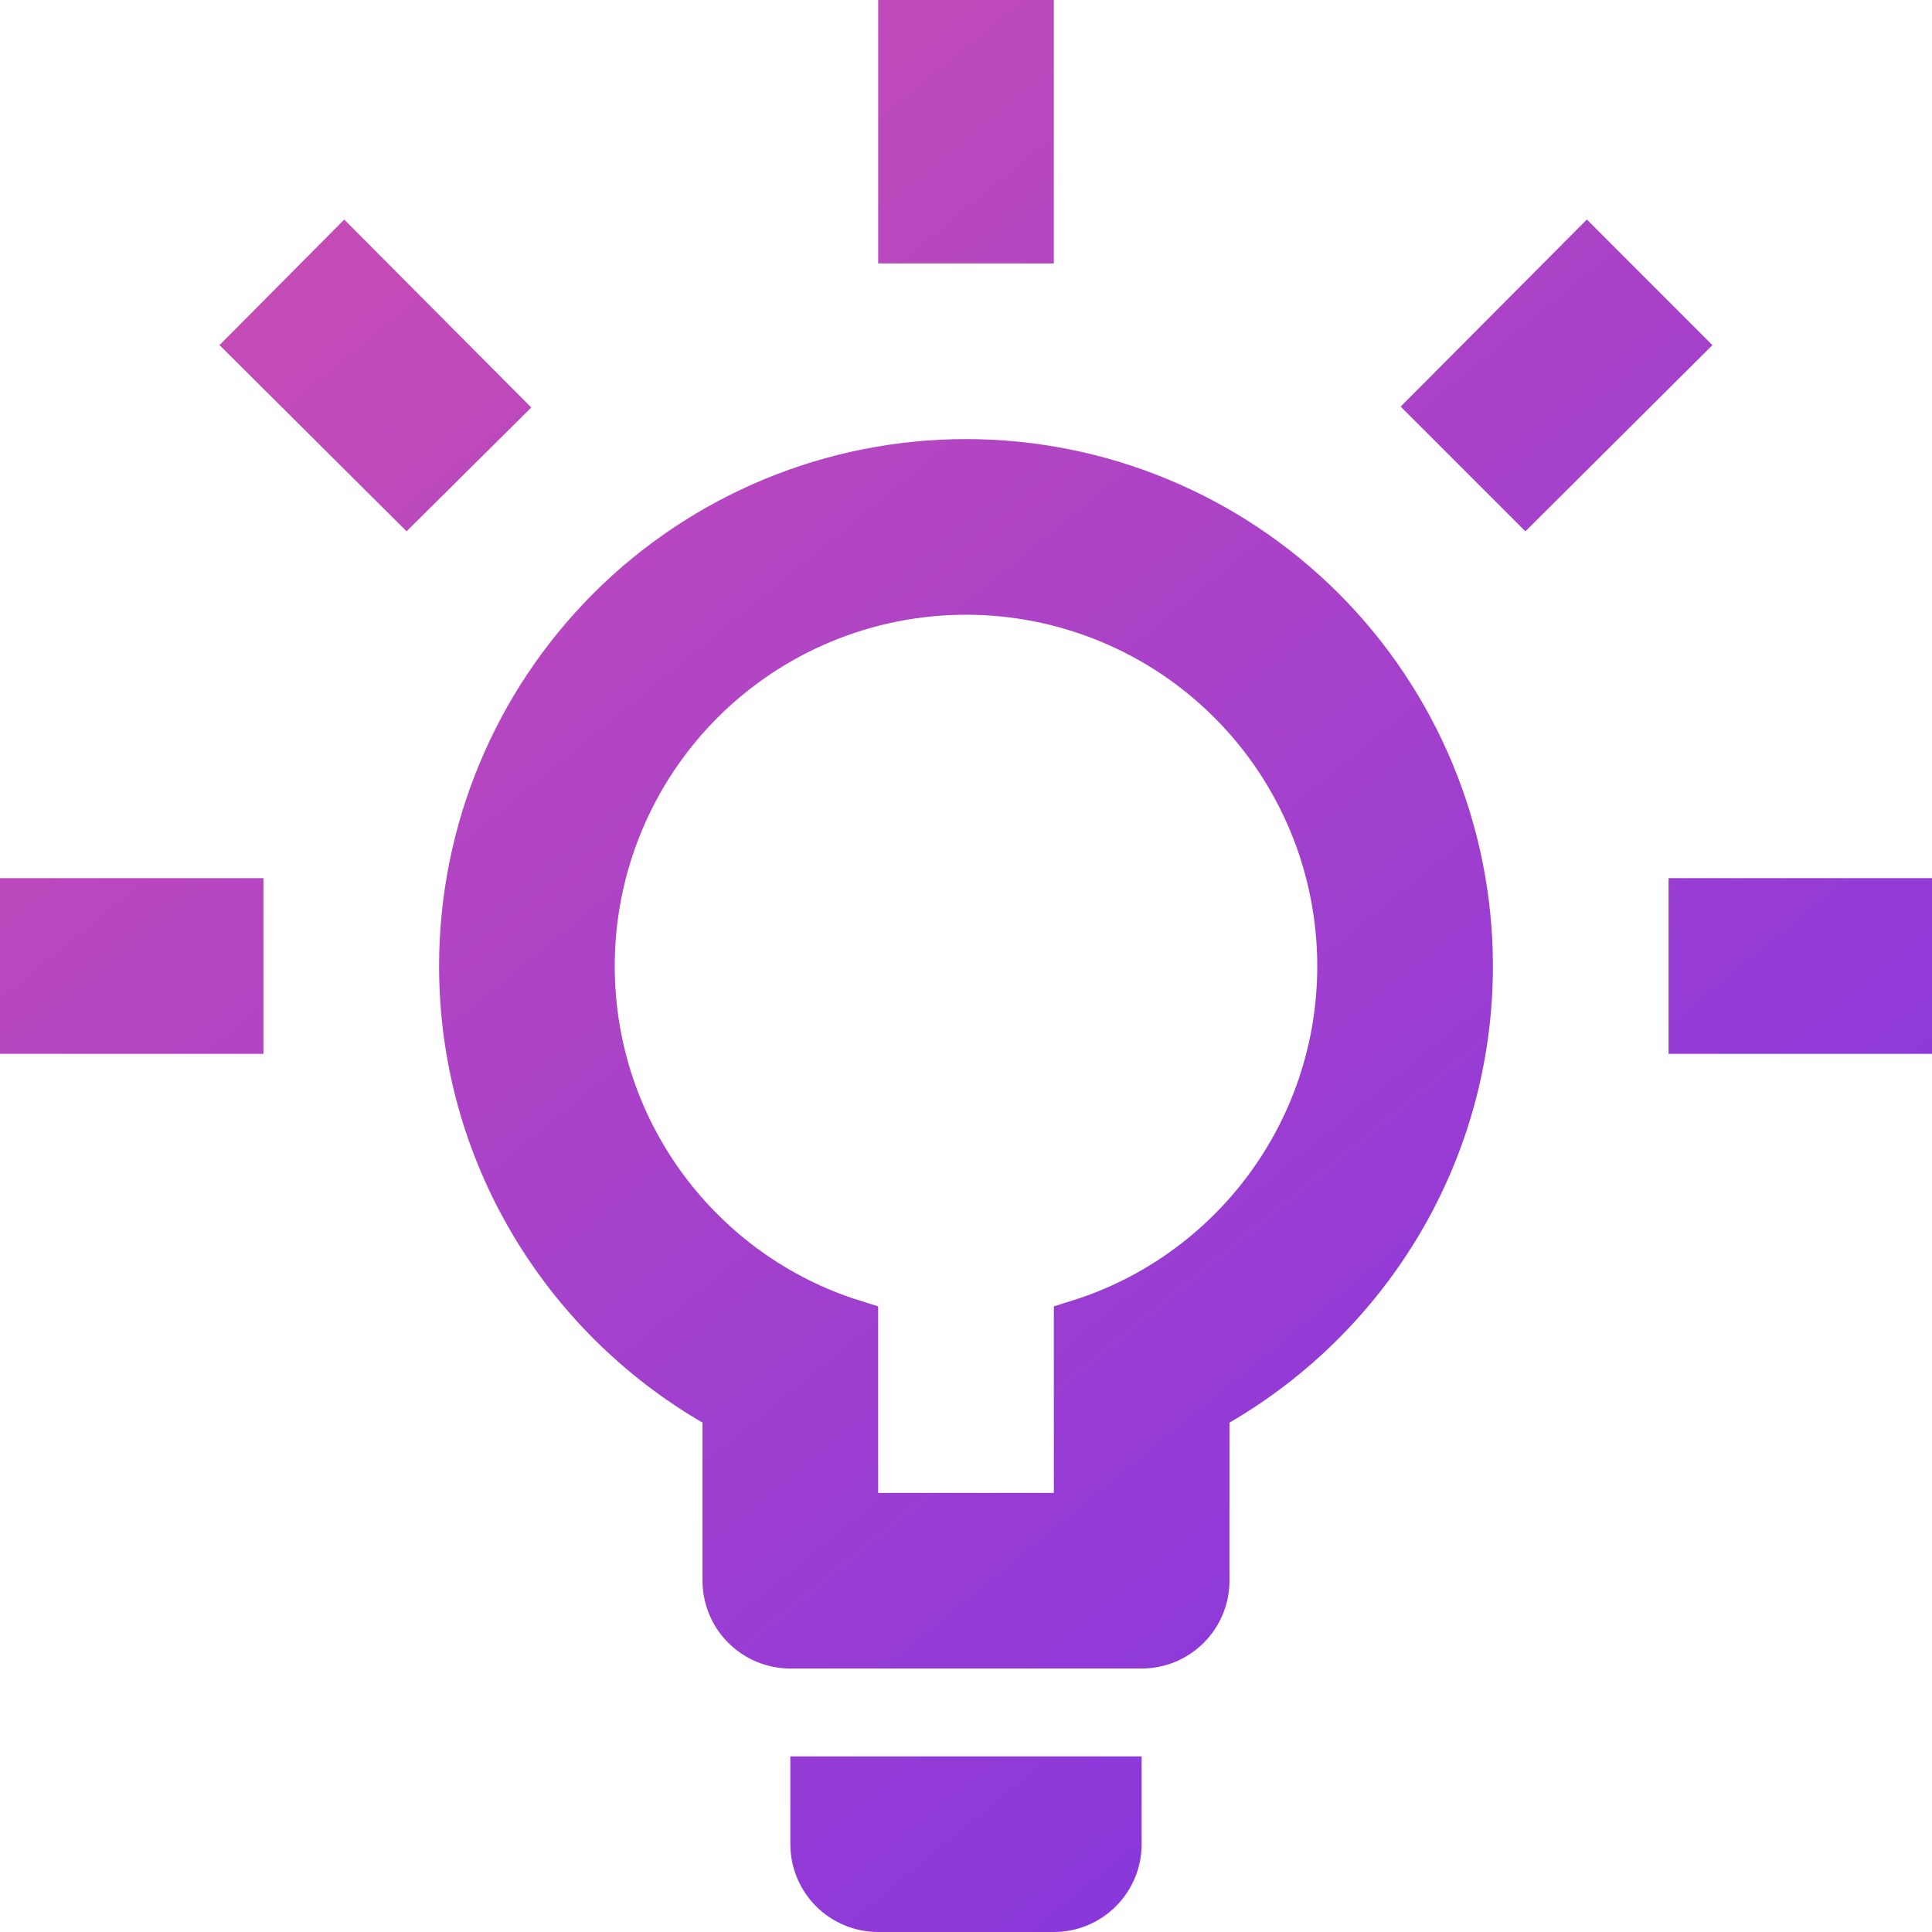 <svg width="37" height="37" viewBox="0 0 37 37" fill="none" xmlns="http://www.w3.org/2000/svg">
<path d="M23.294 26.813L23.046 26.958V27.245V30.273C23.046 30.586 22.921 30.887 22.699 31.108C22.478 31.33 22.177 31.454 21.864 31.454H15.136C14.823 31.454 14.522 31.33 14.301 31.108C14.079 30.887 13.954 30.586 13.954 30.273V27.245V26.958L13.706 26.813C10.842 25.149 8.909 22.047 8.909 18.5C8.909 15.956 9.92 13.517 11.718 11.718C13.517 9.92 15.956 8.909 18.5 8.909C21.044 8.909 23.483 9.92 25.282 11.718C27.08 13.517 28.091 15.956 28.091 18.5C28.091 22.047 26.158 25.149 23.294 26.813ZM16.318 28.591V29.091H16.818H20.182H20.682V28.591V25.386C23.615 24.466 25.727 21.724 25.727 18.5C25.727 16.583 24.966 14.745 23.61 13.389C22.255 12.034 20.417 11.273 18.5 11.273C16.583 11.273 14.745 12.034 13.389 13.389C12.034 14.745 11.273 16.583 11.273 18.5C11.273 21.724 13.385 24.466 16.318 25.386V28.591ZM32.455 17.318H36.5V19.682H32.455V17.318ZM0.5 17.318H4.545V19.682H0.5V17.318ZM19.682 0.5V4.545H17.318V0.5H19.682ZM4.911 6.607L6.593 4.914L9.467 7.802L7.787 9.47L4.911 6.607ZM29.214 9.469L27.531 7.786L30.391 4.912L32.087 6.609L29.214 9.469ZM21.364 34.136V35.318C21.364 35.632 21.239 35.932 21.017 36.154C20.796 36.376 20.495 36.5 20.182 36.5H16.818C16.505 36.5 16.204 36.376 15.982 36.154C15.761 35.932 15.636 35.632 15.636 35.318V34.136H21.364Z" fill="url(#paint0_linear_1320_2819)" stroke="url(#paint1_linear_1320_2819)"/>
<defs>
<linearGradient id="paint0_linear_1320_2819" x1="-5.088" y1="-5.088" x2="36.784" y2="46.062" gradientUnits="userSpaceOnUse">
<stop stop-color="#DE54A7"/>
<stop offset="1" stop-color="#6D2EEE"/>
</linearGradient>
<linearGradient id="paint1_linear_1320_2819" x1="-5.088" y1="-5.088" x2="36.784" y2="46.062" gradientUnits="userSpaceOnUse">
<stop stop-color="#DE54A7"/>
<stop offset="1" stop-color="#6D2EEE"/>
</linearGradient>
</defs>
</svg>
